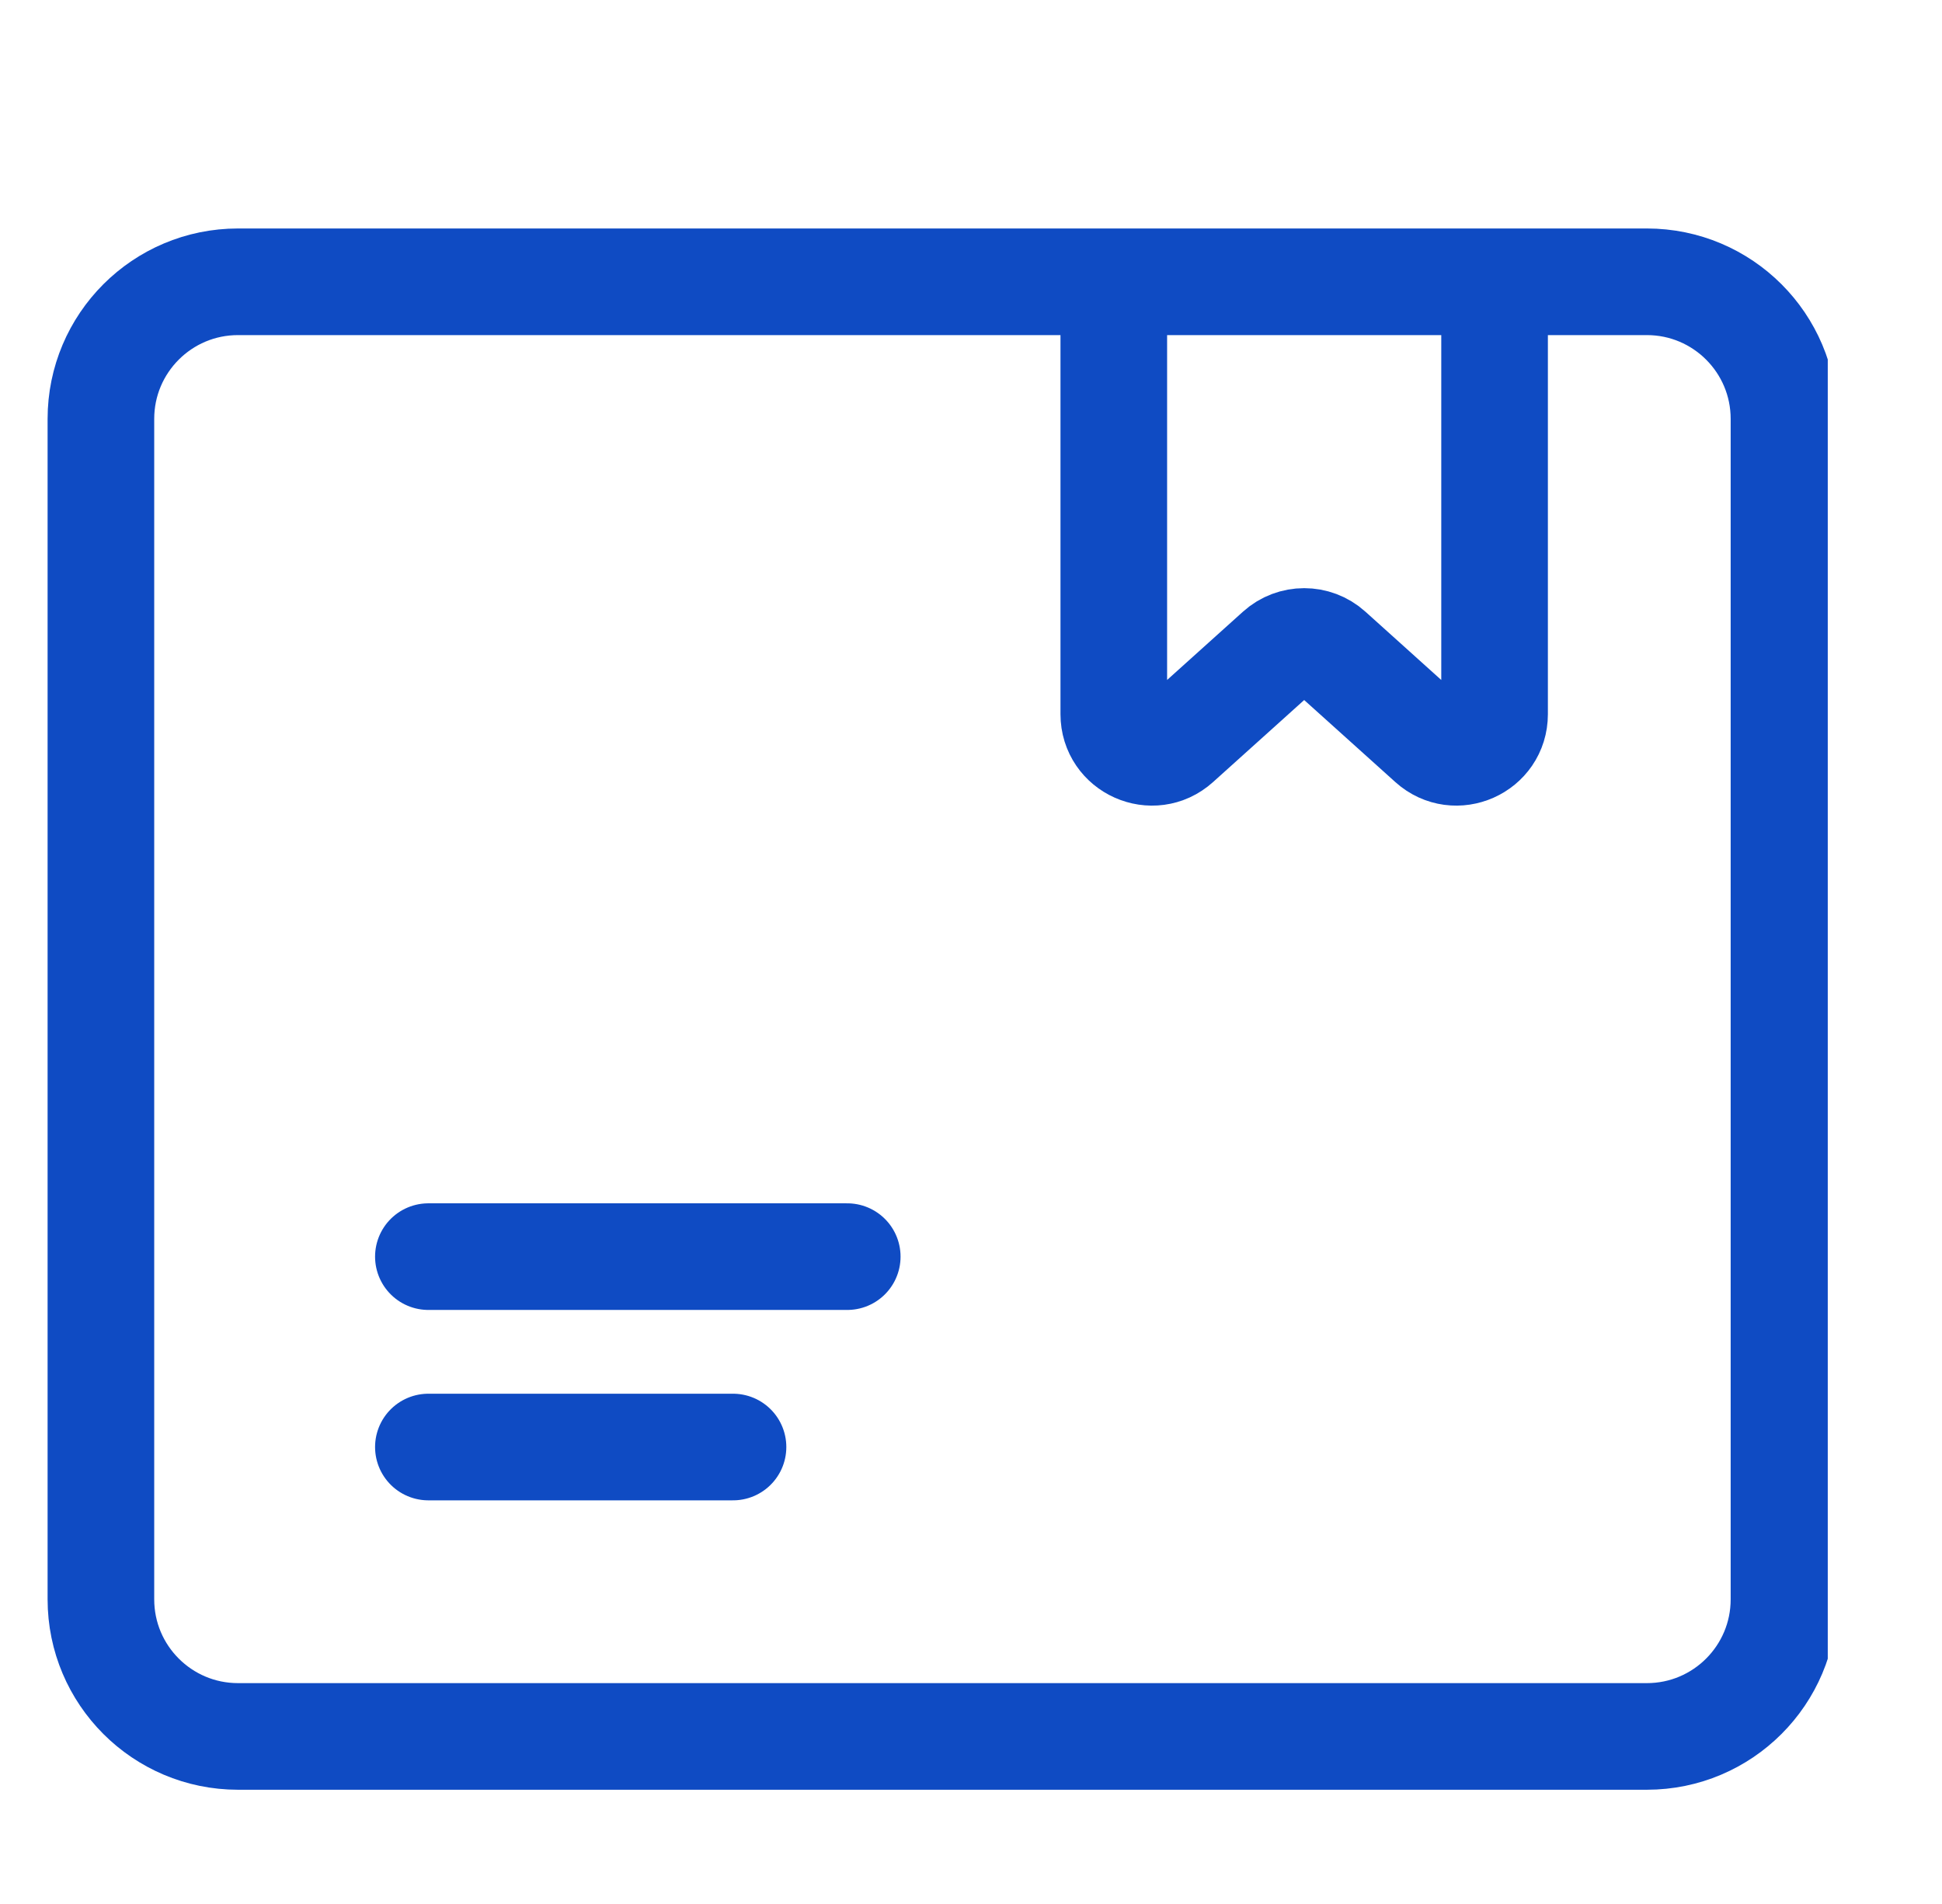 <svg width="51" height="50" viewBox="0 0 51 50" fill="none" xmlns="http://www.w3.org/2000/svg">
<g clip-path="url(#clip0_357_682)">
<path d="M43.25 45.6H6.25C4.262 45.6 2.65 43.988 2.65 42V11C2.65 9.012 4.262 7.4 6.25 7.4H43.25C45.238 7.4 46.85 9.012 46.85 11V42C46.85 43.988 45.238 45.6 43.25 45.6Z" stroke="#0F4BC3" stroke-width="2.8" stroke-linecap="round"/>
<path d="M22.25 33H11.25" stroke="#0F4BC3" stroke-width="2.8" stroke-linecap="round"/>
<path d="M19.25 38H11.25" stroke="#0F4BC3" stroke-width="2.8" stroke-linecap="round"/>
<path d="M39.25 8V18.755C39.25 19.62 38.225 20.077 37.581 19.498L34.919 17.102C34.539 16.76 33.961 16.76 33.581 17.102L30.919 19.498C30.275 20.077 29.25 19.62 29.25 18.755V8" stroke="#0F4BC3" stroke-width="2.8" stroke-linecap="round"/>
</g>
<defs>
<clipPath id="clip0_357_682">
<rect width="47" height="47" fill="white" transform="translate(1 3)"/>
</clipPath>
</defs>
</svg>
